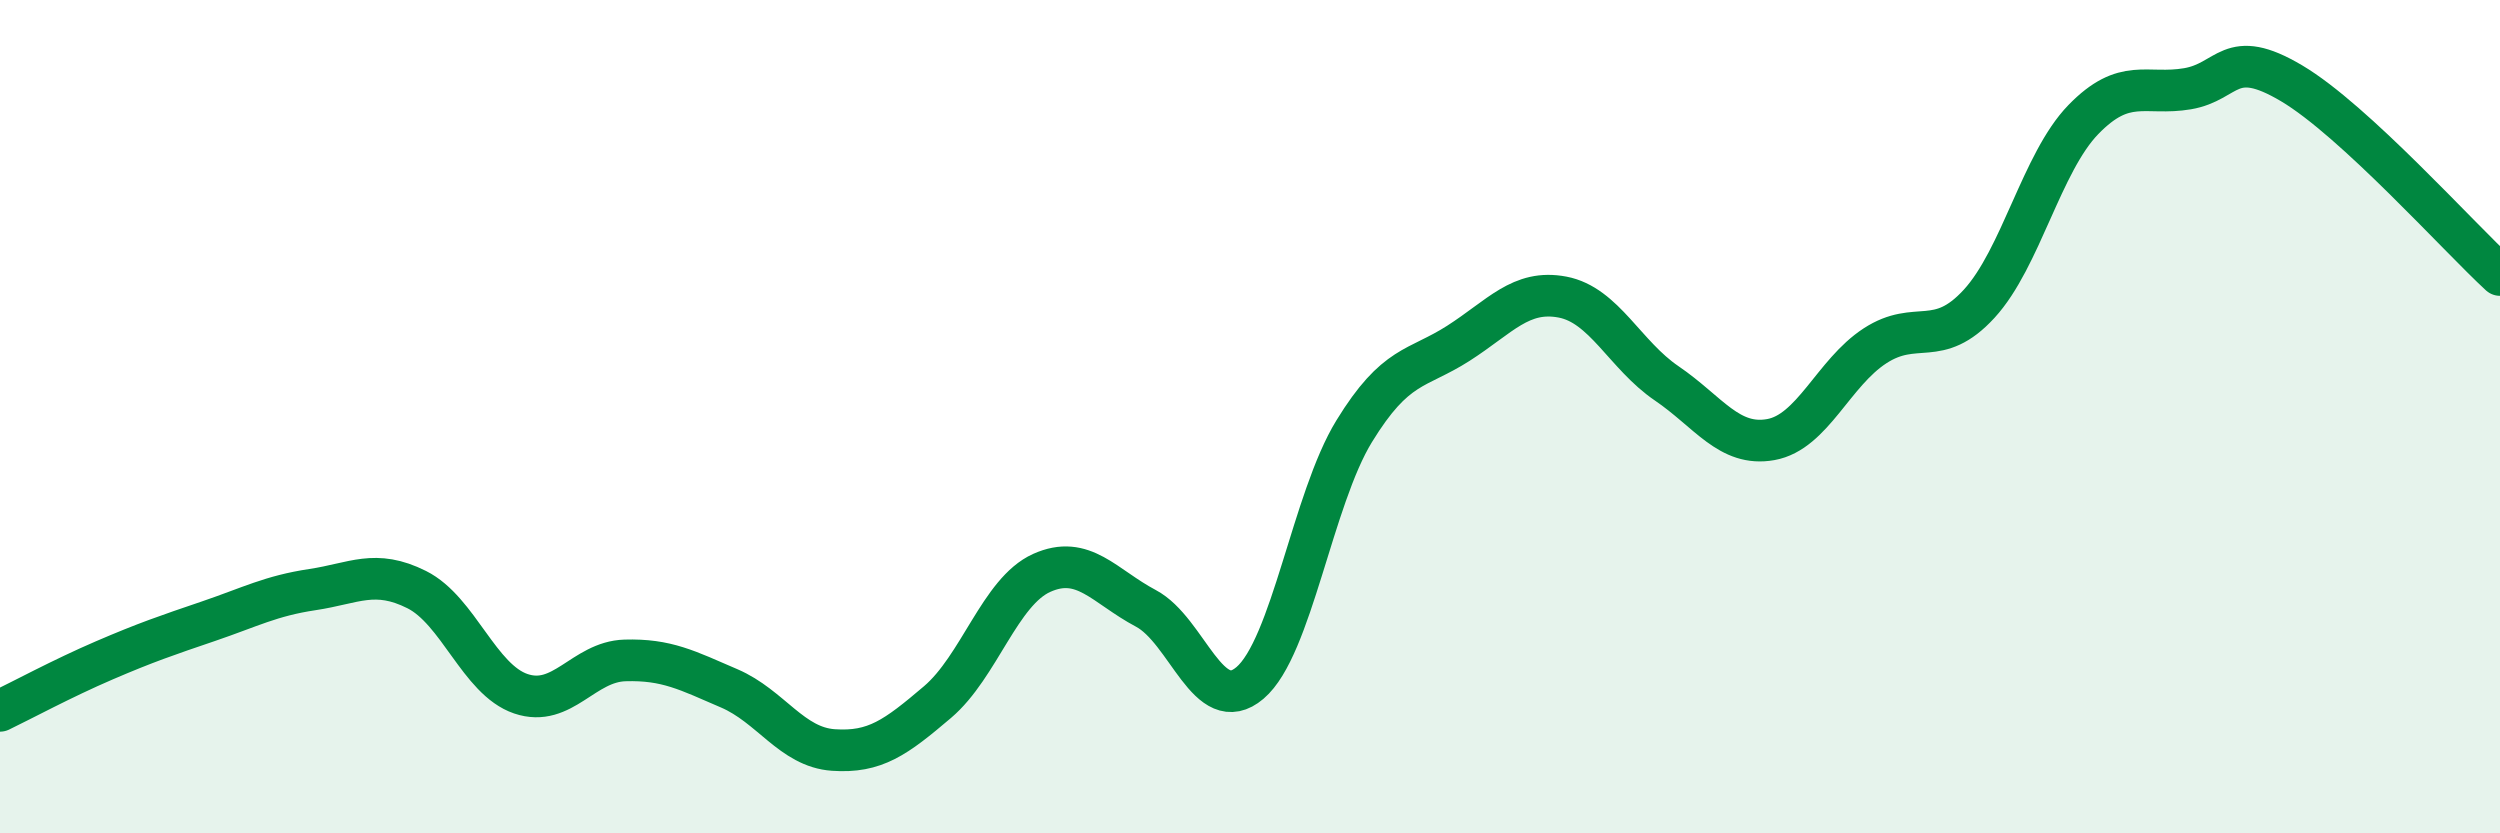 
    <svg width="60" height="20" viewBox="0 0 60 20" xmlns="http://www.w3.org/2000/svg">
      <path
        d="M 0,17.06 C 0.5,16.82 1.5,16.28 2.5,15.85 C 3.5,15.42 4,15.25 5,14.91 C 6,14.57 6.5,14.3 7.5,14.15 C 8.5,14 9,13.65 10,14.15 C 11,14.65 11.5,16.31 12.5,16.65 C 13.5,16.99 14,15.88 15,15.85 C 16,15.82 16.5,16.09 17.5,16.52 C 18.5,16.95 19,17.93 20,18 C 21,18.07 21.5,17.7 22.5,16.85 C 23.5,16 24,14.2 25,13.75 C 26,13.3 26.5,14.07 27.5,14.6 C 28.5,15.13 29,17.24 30,16.39 C 31,15.54 31.5,11.98 32.5,10.35 C 33.5,8.72 34,8.88 35,8.24 C 36,7.6 36.5,6.94 37.5,7.13 C 38.5,7.32 39,8.52 40,9.2 C 41,9.88 41.5,10.73 42.5,10.55 C 43.5,10.37 44,8.95 45,8.3 C 46,7.65 46.5,8.38 47.5,7.29 C 48.5,6.2 49,3.9 50,2.87 C 51,1.84 51.5,2.3 52.5,2.13 C 53.5,1.96 53.5,1.11 55,2 C 56.5,2.89 59,5.68 60,6.6L60 20L0 20Z"
        fill="#008740"
        opacity="0.1"
        stroke-linecap="round"
        stroke-linejoin="round"
      />
      <path
        d="M 0,17.06 C 0.5,16.82 1.5,16.28 2.5,15.85 C 3.5,15.42 4,15.25 5,14.91 C 6,14.57 6.5,14.3 7.5,14.15 C 8.5,14 9,13.65 10,14.15 C 11,14.65 11.5,16.31 12.5,16.65 C 13.5,16.99 14,15.88 15,15.85 C 16,15.82 16.5,16.09 17.5,16.52 C 18.5,16.95 19,17.93 20,18 C 21,18.07 21.5,17.7 22.5,16.85 C 23.5,16 24,14.2 25,13.75 C 26,13.3 26.5,14.07 27.5,14.6 C 28.5,15.13 29,17.24 30,16.39 C 31,15.54 31.5,11.98 32.5,10.35 C 33.5,8.72 34,8.88 35,8.24 C 36,7.6 36.5,6.94 37.5,7.13 C 38.5,7.32 39,8.52 40,9.2 C 41,9.88 41.5,10.73 42.5,10.55 C 43.5,10.37 44,8.95 45,8.3 C 46,7.65 46.5,8.38 47.5,7.29 C 48.5,6.2 49,3.9 50,2.87 C 51,1.84 51.5,2.3 52.5,2.13 C 53.5,1.96 53.5,1.11 55,2 C 56.5,2.89 59,5.68 60,6.6"
        stroke="#008740"
        stroke-width="1"
        fill="none"
        stroke-linecap="round"
        stroke-linejoin="round"
      />
    </svg>
  